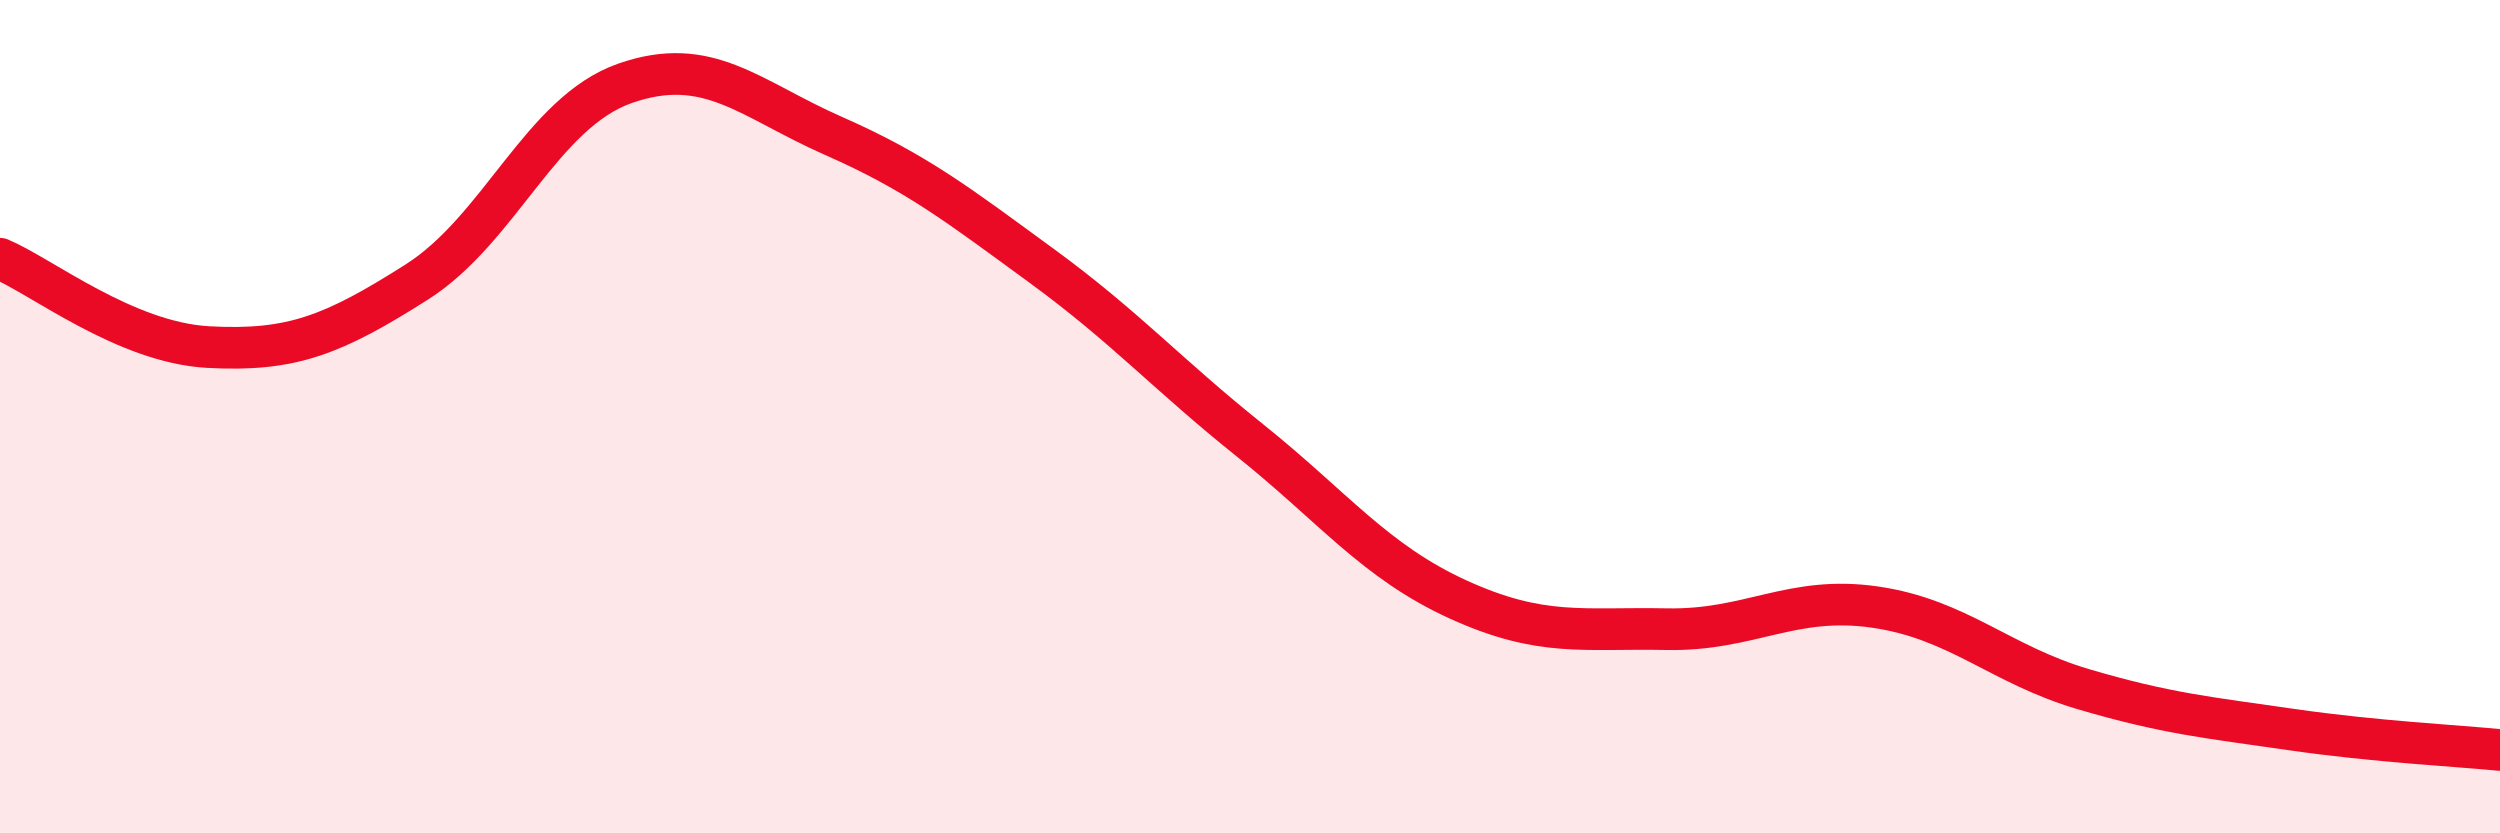 
    <svg width="60" height="20" viewBox="0 0 60 20" xmlns="http://www.w3.org/2000/svg">
      <path
        d="M 0,6.21 C 1,6.63 3,8.22 5,8.33 C 7,8.44 8,8.04 10,6.77 C 12,5.5 13,2.7 15,2 C 17,1.3 18,2.38 20,3.26 C 22,4.14 23,4.92 25,6.38 C 27,7.84 28,8.97 30,10.57 C 32,12.17 33,13.48 35,14.39 C 37,15.3 38,15.06 40,15.1 C 42,15.14 43,14.28 45,14.57 C 47,14.86 48,15.95 50,16.54 C 52,17.13 53,17.22 55,17.51 C 57,17.8 59,17.9 60,18L60 20L0 20Z"
        fill="#EB0A25"
        opacity="0.1"
        stroke-linecap="round"
        stroke-linejoin="round"
      />
      <path
        d="M 0,6.21 C 1,6.63 3,8.22 5,8.33 C 7,8.44 8,8.04 10,6.77 C 12,5.5 13,2.7 15,2 C 17,1.3 18,2.38 20,3.26 C 22,4.14 23,4.92 25,6.38 C 27,7.84 28,8.97 30,10.57 C 32,12.17 33,13.48 35,14.39 C 37,15.3 38,15.06 40,15.1 C 42,15.14 43,14.28 45,14.57 C 47,14.86 48,15.95 50,16.54 C 52,17.13 53,17.22 55,17.51 C 57,17.8 59,17.9 60,18"
        stroke="#EB0A25"
        stroke-width="1"
        fill="none"
        stroke-linecap="round"
        stroke-linejoin="round"
      />
    </svg>
  